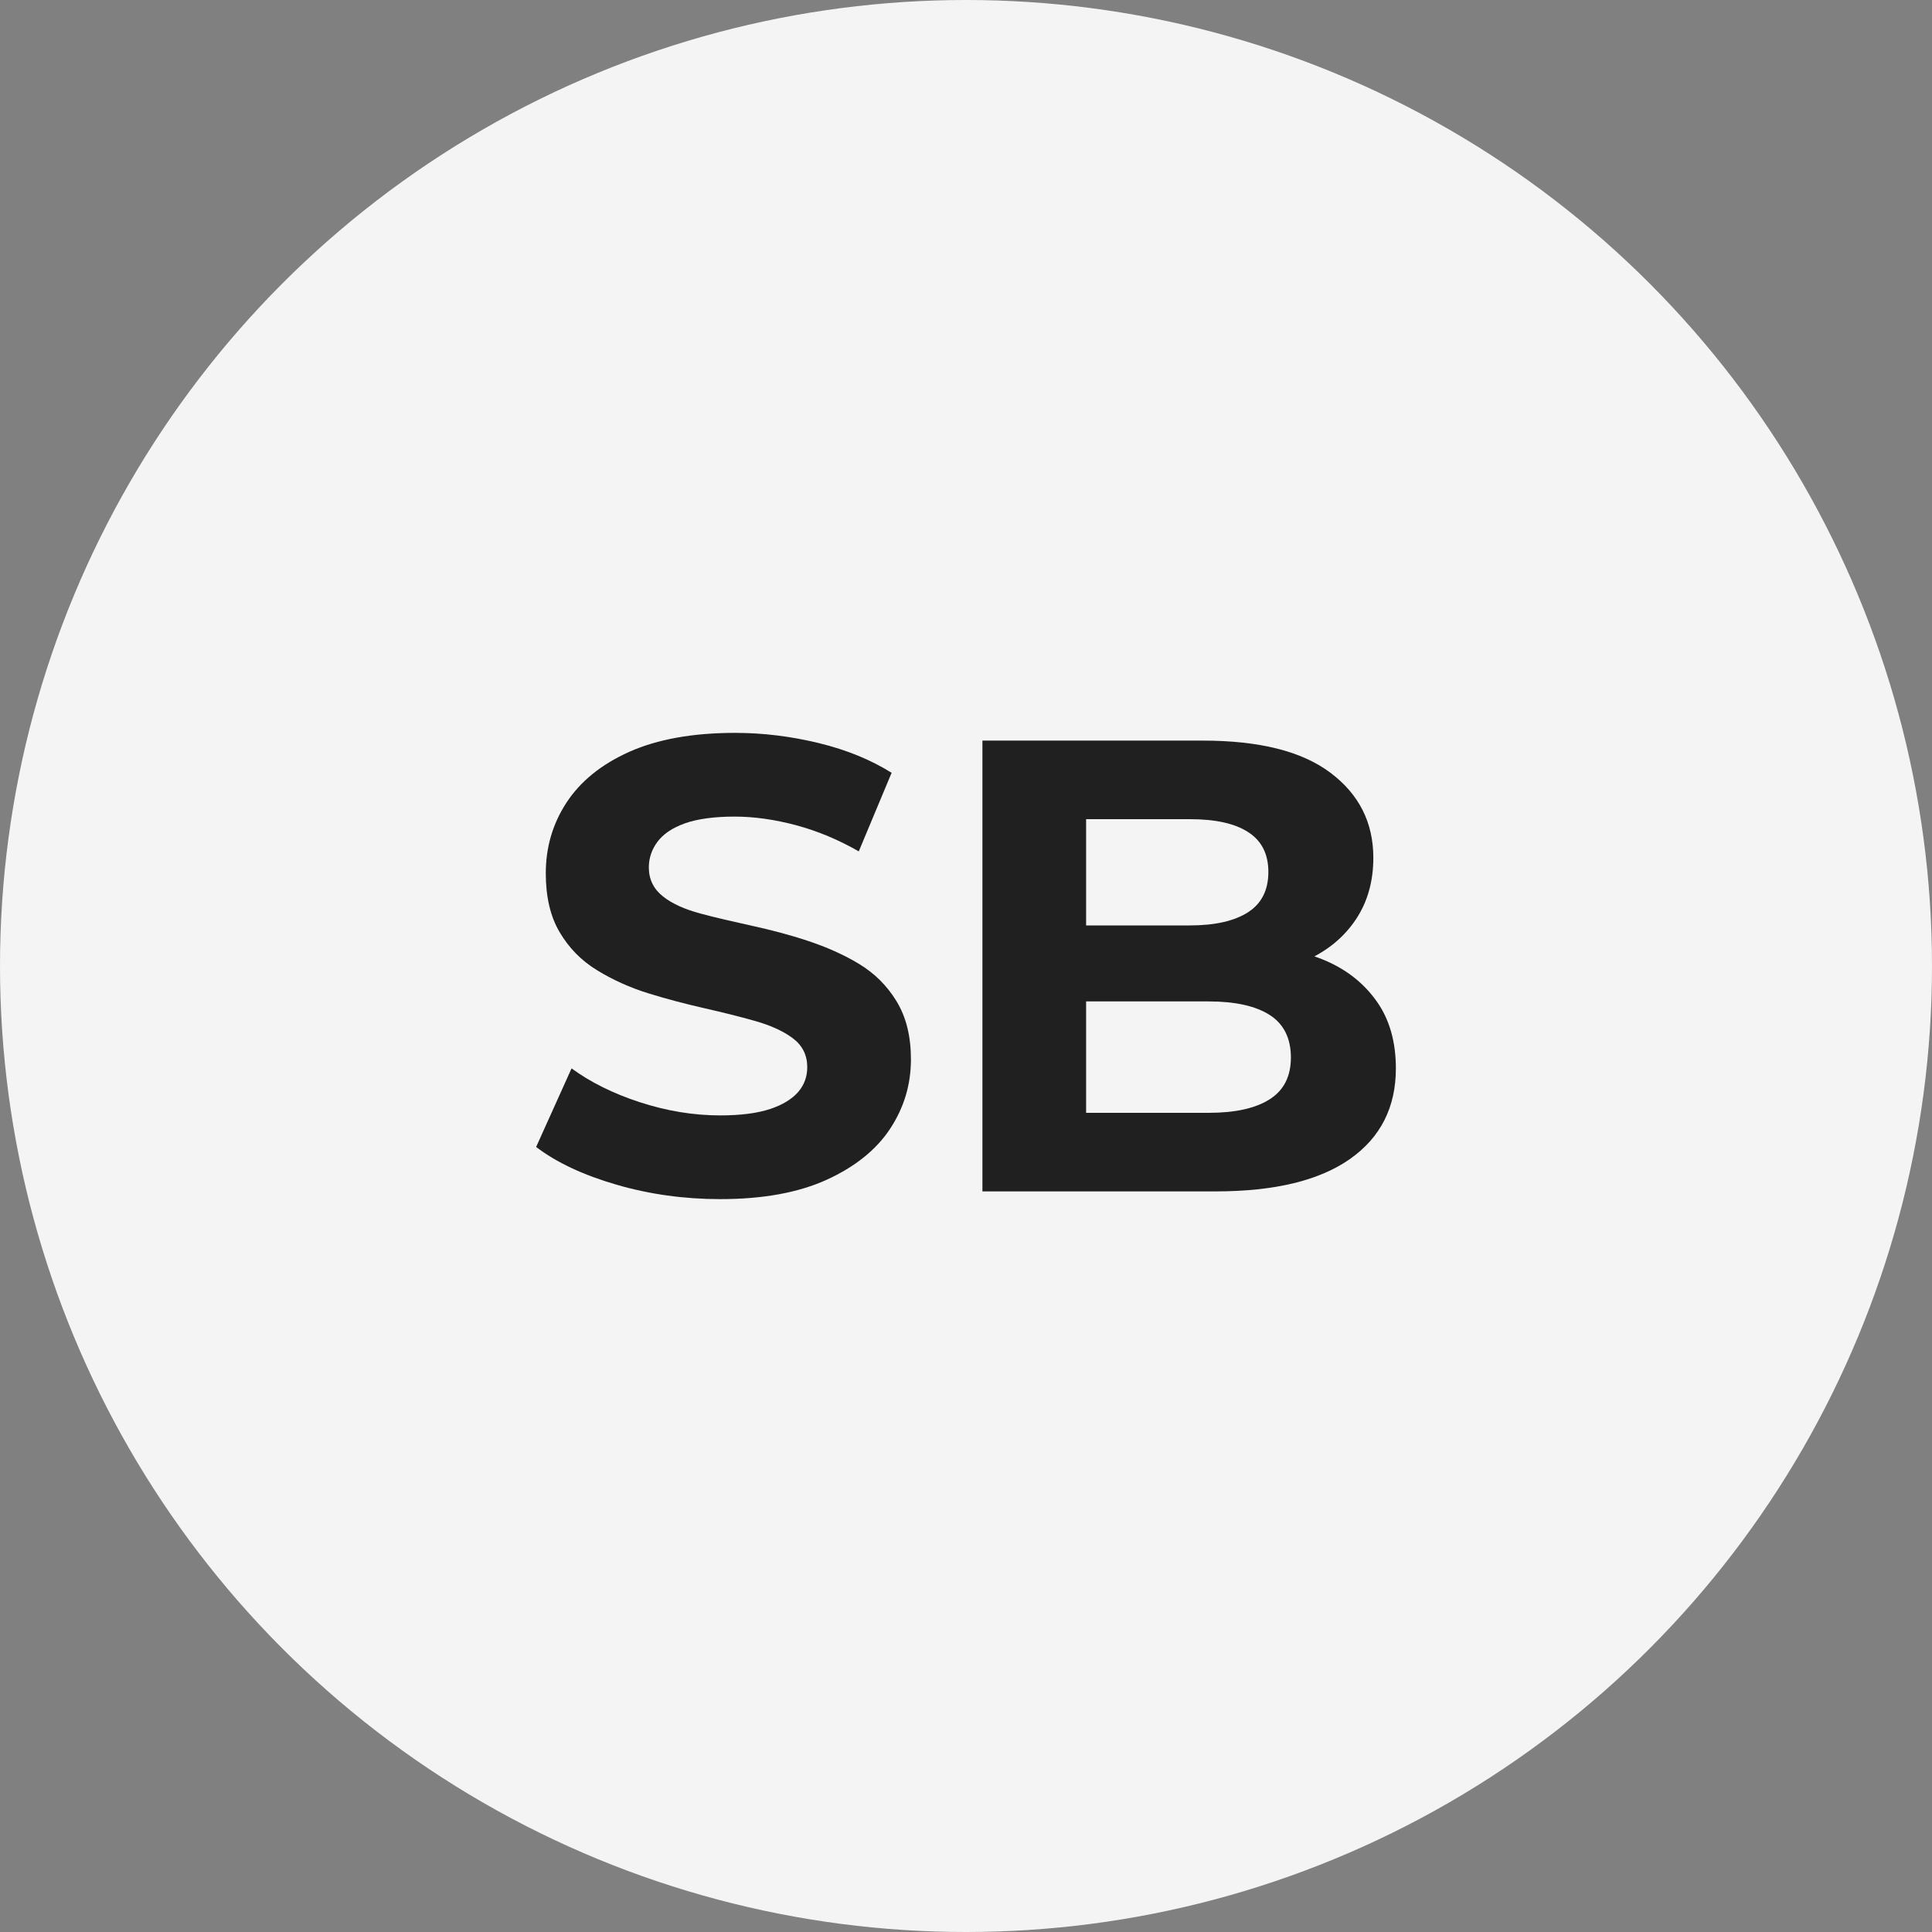 <?xml version="1.0" encoding="UTF-8"?>
<svg id="Layer_1" data-name="Layer 1" xmlns="http://www.w3.org/2000/svg" viewBox="0 0 60 60">
  <rect x="0" y="0" width="60" height="60" fill="#808080" stroke="none"/>
  <circle cx="30" cy="30" r="30" fill="#f4f4f4"/>
  <g>
    <path d="M22.37,37.24c-1.12,0-2.2-.15-3.23-.45-1.03-.3-1.86-.69-2.49-1.17l1.1-2.44c.59.43,1.29.78,2.12,1.05.83.27,1.66.41,2.5.41.64,0,1.16-.07,1.55-.2.39-.13.68-.31.87-.53.19-.22.28-.48.28-.77,0-.37-.15-.67-.44-.89-.29-.22-.68-.4-1.17-.54-.49-.14-1.02-.27-1.59-.4-.57-.13-1.15-.28-1.73-.46-.58-.18-1.11-.42-1.6-.72-.49-.3-.87-.69-1.16-1.18-.29-.49-.43-1.1-.43-1.83,0-.8.21-1.53.64-2.19.43-.66,1.08-1.19,1.95-1.58.87-.39,1.97-.59,3.29-.59.88,0,1.75.11,2.61.32.86.21,1.61.52,2.25.92l-1.02,2.44c-.63-.36-1.27-.63-1.94-.81-.67-.18-1.31-.27-1.92-.27s-1.15.07-1.54.21c-.39.14-.67.33-.85.57-.18.24-.27.51-.27.8,0,.37.15.67.44.9.29.23.68.4,1.16.53.48.13,1.01.25,1.6.38.59.13,1.17.28,1.74.47.57.19,1.1.42,1.58.71.48.29.87.67,1.17,1.16.3.49.45,1.09.45,1.81,0,.79-.22,1.51-.65,2.16-.43.65-1.09,1.18-1.97,1.58-.88.4-1.98.6-3.3.6Z" fill="#212021"/>
    <path d="M30.51,37v-14h6.84c1.76,0,3.08.33,3.97,1,.89.67,1.33,1.55,1.33,2.64,0,.73-.18,1.37-.54,1.91-.36.54-.86.96-1.49,1.25-.63.29-1.35.44-2.15.44l.38-.84c.88,0,1.66.15,2.33.44.67.29,1.2.72,1.59,1.28.39.56.58,1.25.58,2.06,0,1.2-.47,2.14-1.42,2.81-.95.67-2.34,1.01-4.18,1.01h-7.24ZM33.73,34.56h3.8c.83,0,1.46-.14,1.9-.42.44-.28.66-.71.66-1.3s-.22-1.04-.66-1.32c-.44-.28-1.07-.42-1.9-.42h-4.04v-2.36h3.46c.79,0,1.39-.14,1.81-.41s.63-.69.63-1.25-.21-.97-.63-1.24c-.42-.27-1.02-.4-1.81-.4h-3.22v9.12Z" fill="#212021"/>
  </g>
</svg>